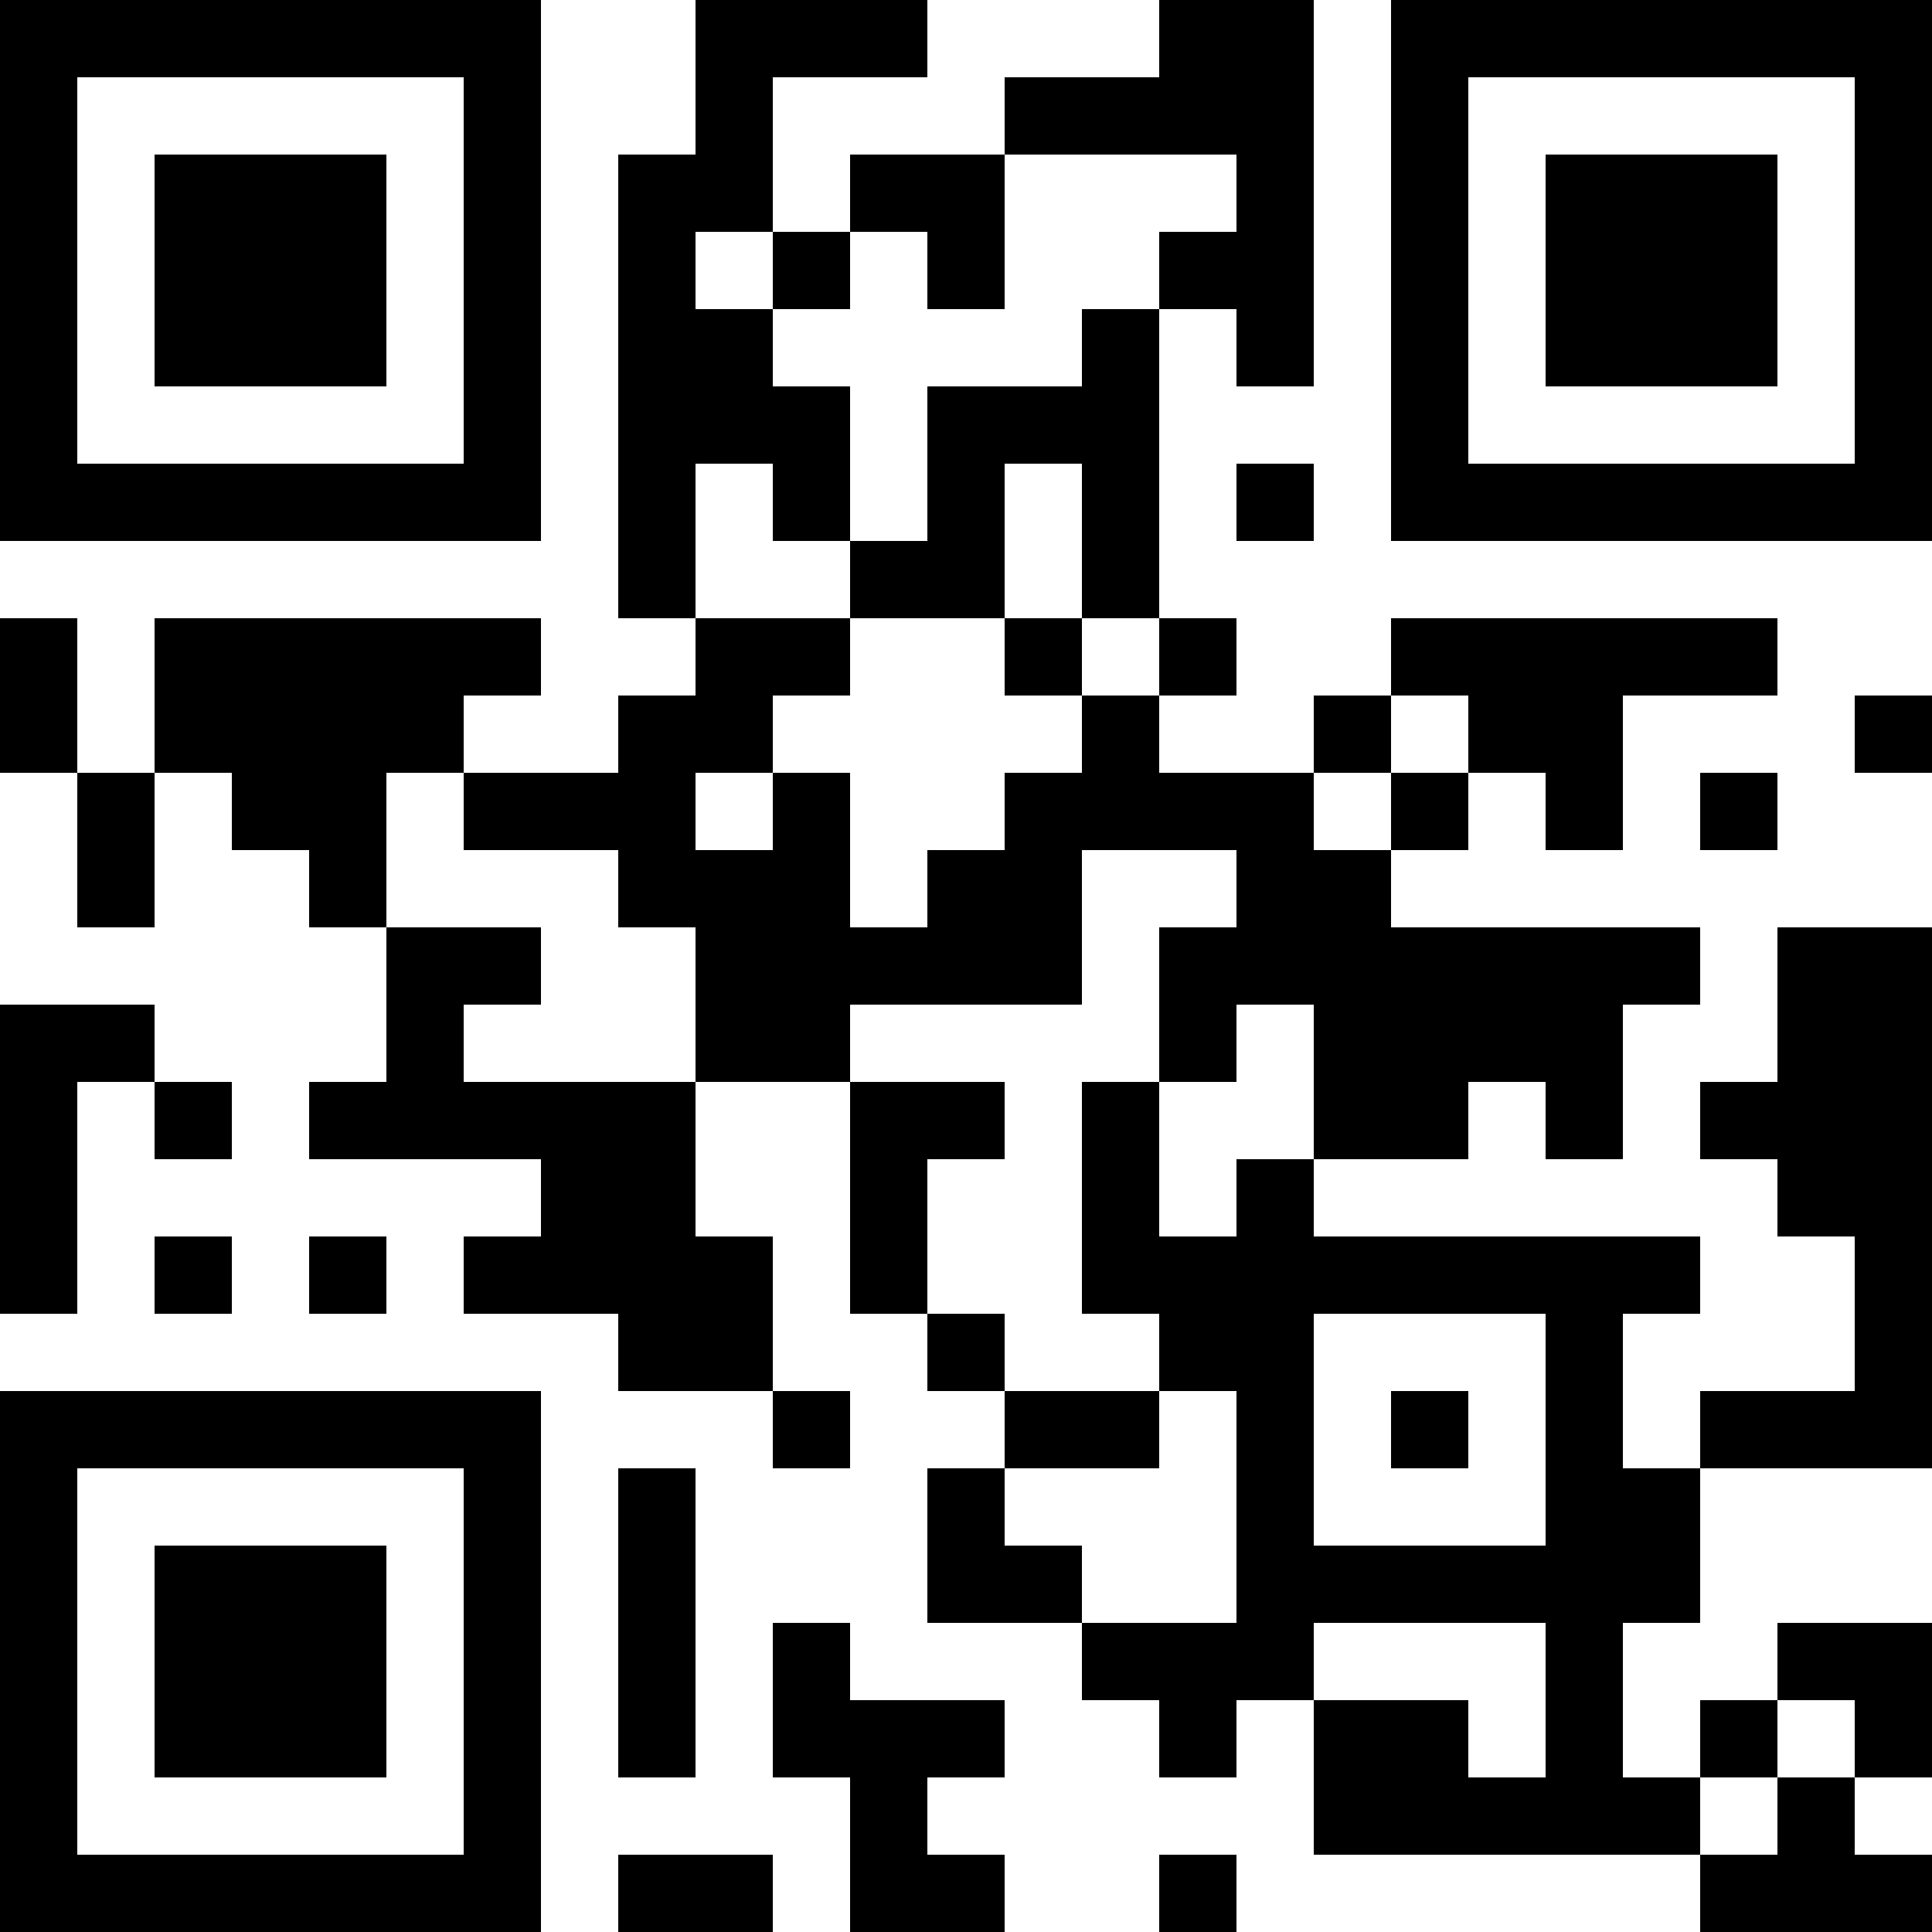 <?xml version="1.0" encoding="UTF-8"?>
<svg xmlns="http://www.w3.org/2000/svg" version="1.1" width="300" height="300" viewBox="0 0 300 300"><rect x="0" y="0" width="300" height="300" fill="#ffffff"/><g transform="scale(12)"><g transform="translate(0,0)"><path fill-rule="evenodd" d="M9 0L9 2L8 2L8 8L9 8L9 9L8 9L8 10L6 10L6 9L7 9L7 8L2 8L2 10L1 10L1 8L0 8L0 10L1 10L1 12L2 12L2 10L3 10L3 11L4 11L4 12L5 12L5 14L4 14L4 15L7 15L7 16L6 16L6 17L8 17L8 18L10 18L10 19L11 19L11 18L10 18L10 16L9 16L9 14L11 14L11 17L12 17L12 18L13 18L13 19L12 19L12 21L14 21L14 22L15 22L15 23L16 23L16 22L17 22L17 24L22 24L22 25L25 25L25 24L24 24L24 23L25 23L25 21L23 21L23 22L22 22L22 23L21 23L21 21L22 21L22 19L25 19L25 12L23 12L23 14L22 14L22 15L23 15L23 16L24 16L24 18L22 18L22 19L21 19L21 17L22 17L22 16L17 16L17 15L19 15L19 14L20 14L20 15L21 15L21 13L22 13L22 12L18 12L18 11L19 11L19 10L20 10L20 11L21 11L21 9L23 9L23 8L18 8L18 9L17 9L17 10L15 10L15 9L16 9L16 8L15 8L15 4L16 4L16 5L17 5L17 0L15 0L15 1L13 1L13 2L11 2L11 3L10 3L10 1L12 1L12 0ZM13 2L13 4L12 4L12 3L11 3L11 4L10 4L10 3L9 3L9 4L10 4L10 5L11 5L11 7L10 7L10 6L9 6L9 8L11 8L11 9L10 9L10 10L9 10L9 11L10 11L10 10L11 10L11 12L12 12L12 11L13 11L13 10L14 10L14 9L15 9L15 8L14 8L14 6L13 6L13 8L11 8L11 7L12 7L12 5L14 5L14 4L15 4L15 3L16 3L16 2ZM16 6L16 7L17 7L17 6ZM13 8L13 9L14 9L14 8ZM18 9L18 10L17 10L17 11L18 11L18 10L19 10L19 9ZM24 9L24 10L25 10L25 9ZM5 10L5 12L7 12L7 13L6 13L6 14L9 14L9 12L8 12L8 11L6 11L6 10ZM22 10L22 11L23 11L23 10ZM14 11L14 13L11 13L11 14L13 14L13 15L12 15L12 17L13 17L13 18L15 18L15 19L13 19L13 20L14 20L14 21L16 21L16 18L15 18L15 17L14 17L14 14L15 14L15 16L16 16L16 15L17 15L17 13L16 13L16 14L15 14L15 12L16 12L16 11ZM0 13L0 17L1 17L1 14L2 14L2 15L3 15L3 14L2 14L2 13ZM2 16L2 17L3 17L3 16ZM4 16L4 17L5 17L5 16ZM17 17L17 20L20 20L20 17ZM18 18L18 19L19 19L19 18ZM8 19L8 23L9 23L9 19ZM10 21L10 23L11 23L11 25L13 25L13 24L12 24L12 23L13 23L13 22L11 22L11 21ZM17 21L17 22L19 22L19 23L20 23L20 21ZM23 22L23 23L22 23L22 24L23 24L23 23L24 23L24 22ZM8 24L8 25L10 25L10 24ZM15 24L15 25L16 25L16 24ZM0 0L7 0L7 7L0 7ZM1 1L1 6L6 6L6 1ZM2 2L5 2L5 5L2 5ZM18 0L25 0L25 7L18 7ZM19 1L19 6L24 6L24 1ZM20 2L23 2L23 5L20 5ZM0 18L7 18L7 25L0 25ZM1 19L1 24L6 24L6 19ZM2 20L5 20L5 23L2 23Z" fill="#000000"/></g></g></svg>
